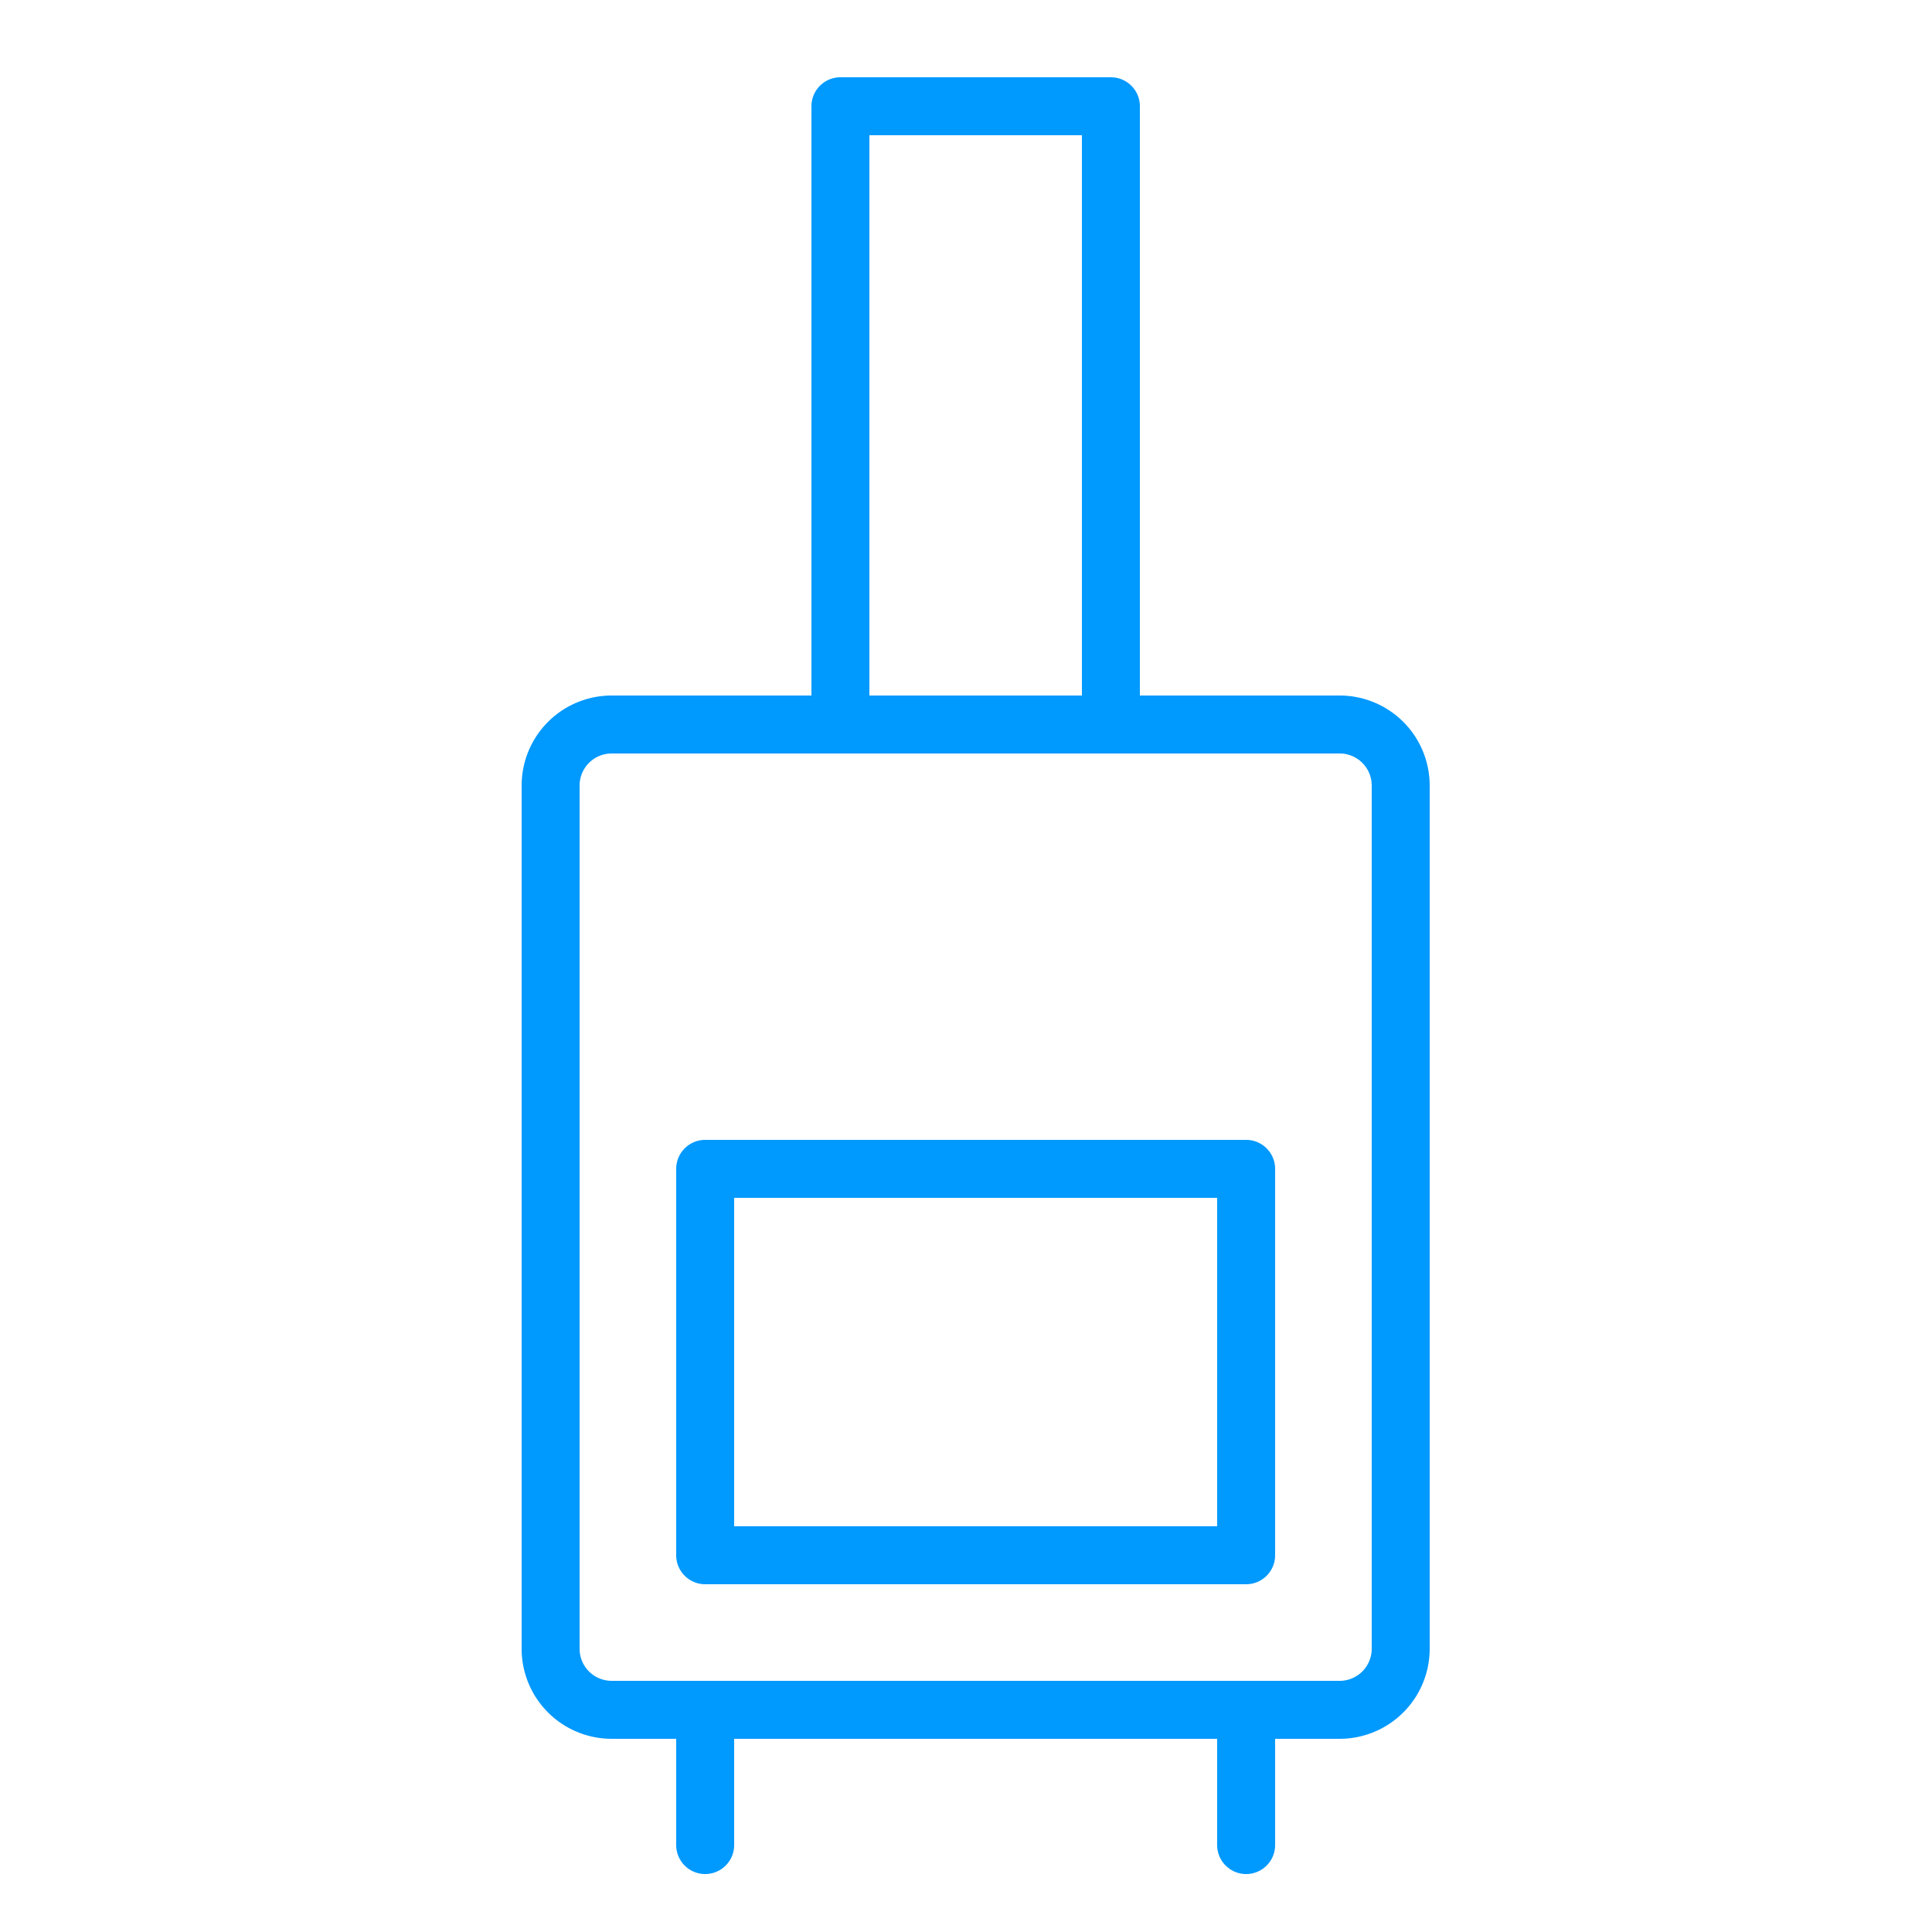 <svg xmlns="http://www.w3.org/2000/svg" viewBox="0 0 100 100" fill-rule="evenodd"><g class="t-group-origins"><path d="M69.35 36H59V5.5A1.5 1.5 0 0 0 57.5 4h-14A1.5 1.5 0 0 0 42 5.5V36H31.65A4.66 4.66 0 0 0 27 40.66v44.68A4.66 4.66 0 0 0 31.65 90H35v5.5a1.5 1.5 0 0 0 3 0V90h25v5.5a1.5 1.5 0 0 0 3 0V90h3.35A4.66 4.66 0 0 0 74 85.34V40.66A4.66 4.66 0 0 0 69.35 36ZM45 7h11v29H45Zm26 78.34A1.66 1.66 0 0 1 69.35 87h-37.7A1.66 1.66 0 0 1 30 85.34V40.66A1.66 1.66 0 0 1 31.65 39h37.7A1.66 1.66 0 0 1 71 40.66Z" stroke-width="0" stroke="#0099fe" fill="#0099fe" stroke-width-old="0"></path><path d="M64.5 59h-28a1.5 1.5 0 0 0-1.5 1.5v20a1.5 1.5 0 0 0 1.5 1.5h28a1.5 1.5 0 0 0 1.5-1.5v-20a1.5 1.5 0 0 0-1.5-1.5ZM63 79H38V62h25Z" stroke-width="0" stroke="#0099fe" fill="#0099fe" stroke-width-old="0"></path></g></svg>
